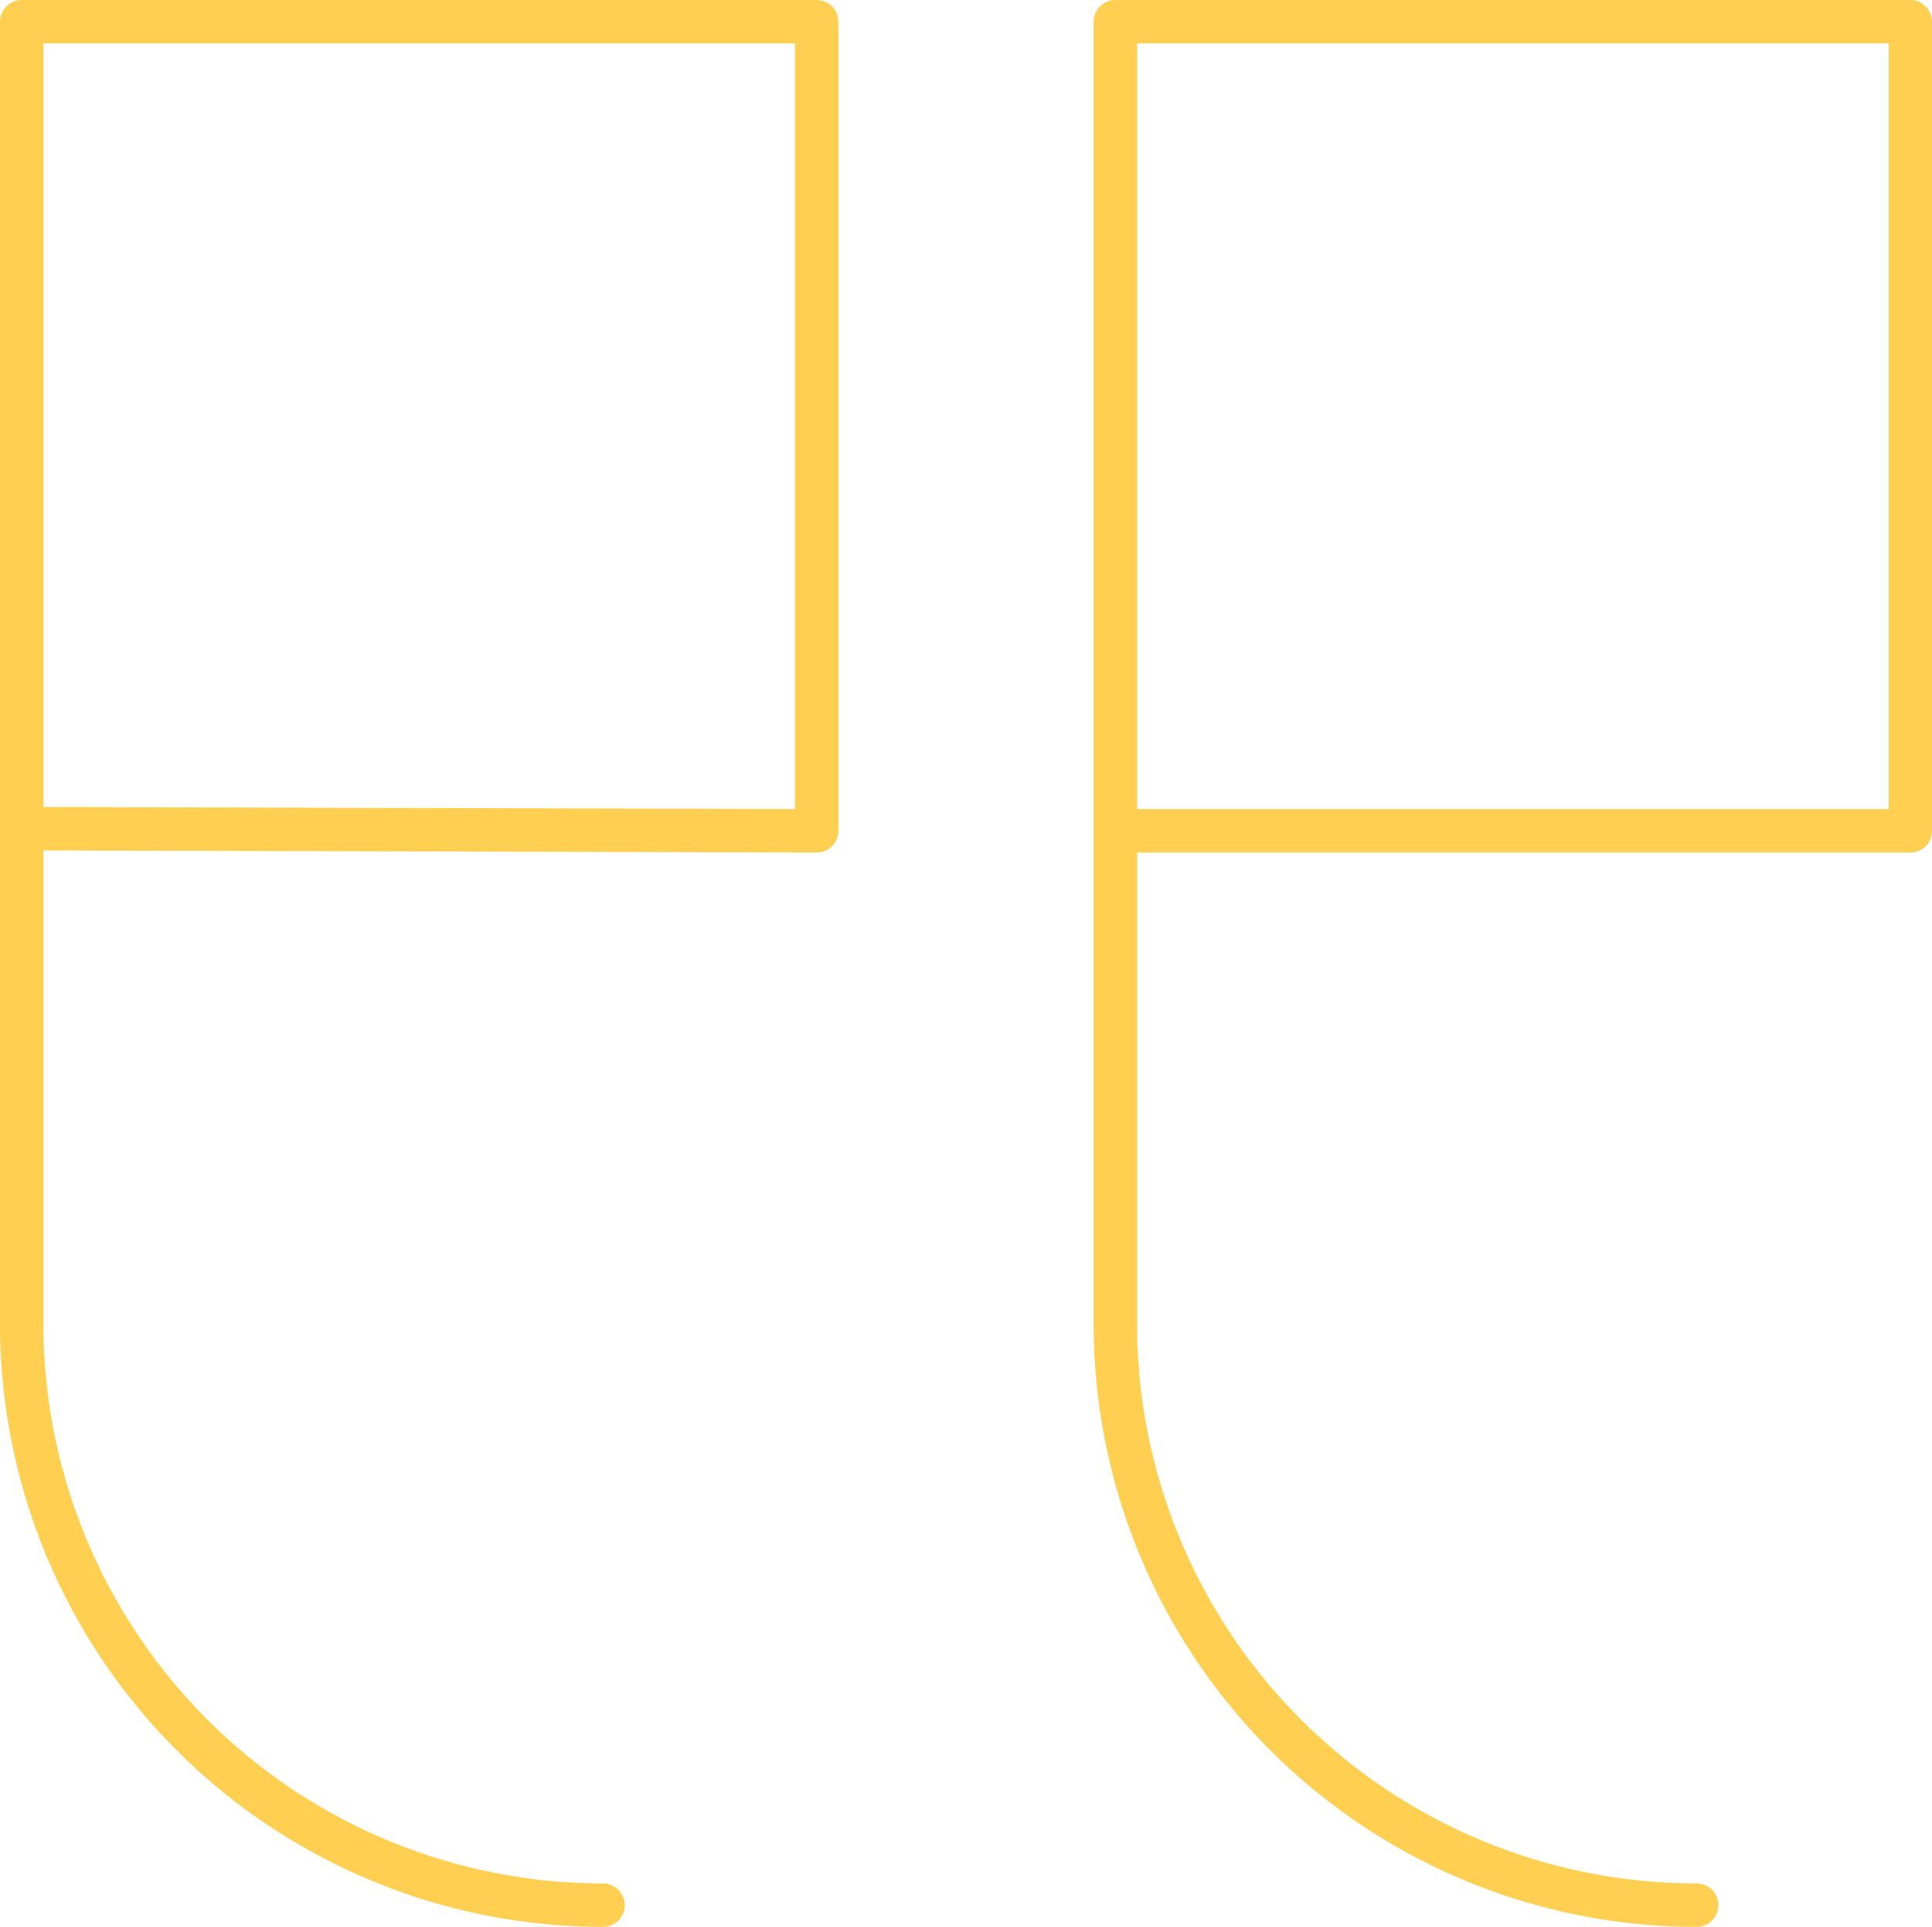 <svg xmlns="http://www.w3.org/2000/svg" viewBox="0 0 44.5 44.39"><defs><style>.cls-1{fill:none;stroke:#fecf50;stroke-linecap:round;stroke-linejoin:round;}</style></defs><title>s1_icon_b</title><g id="Layer_2" data-name="Layer 2"><g id="Layer_3" data-name="Layer 3"><path class="cls-1" d="M13.89,43.89h0A13.39,13.39,0,0,1,.5,30.5V.5H18.81V19.14L.5,19.09"/><path class="cls-1" d="M39.08,43.89h0A13.39,13.39,0,0,1,25.69,30.5V.5H44V19.14l-18.31,0"/></g></g></svg>